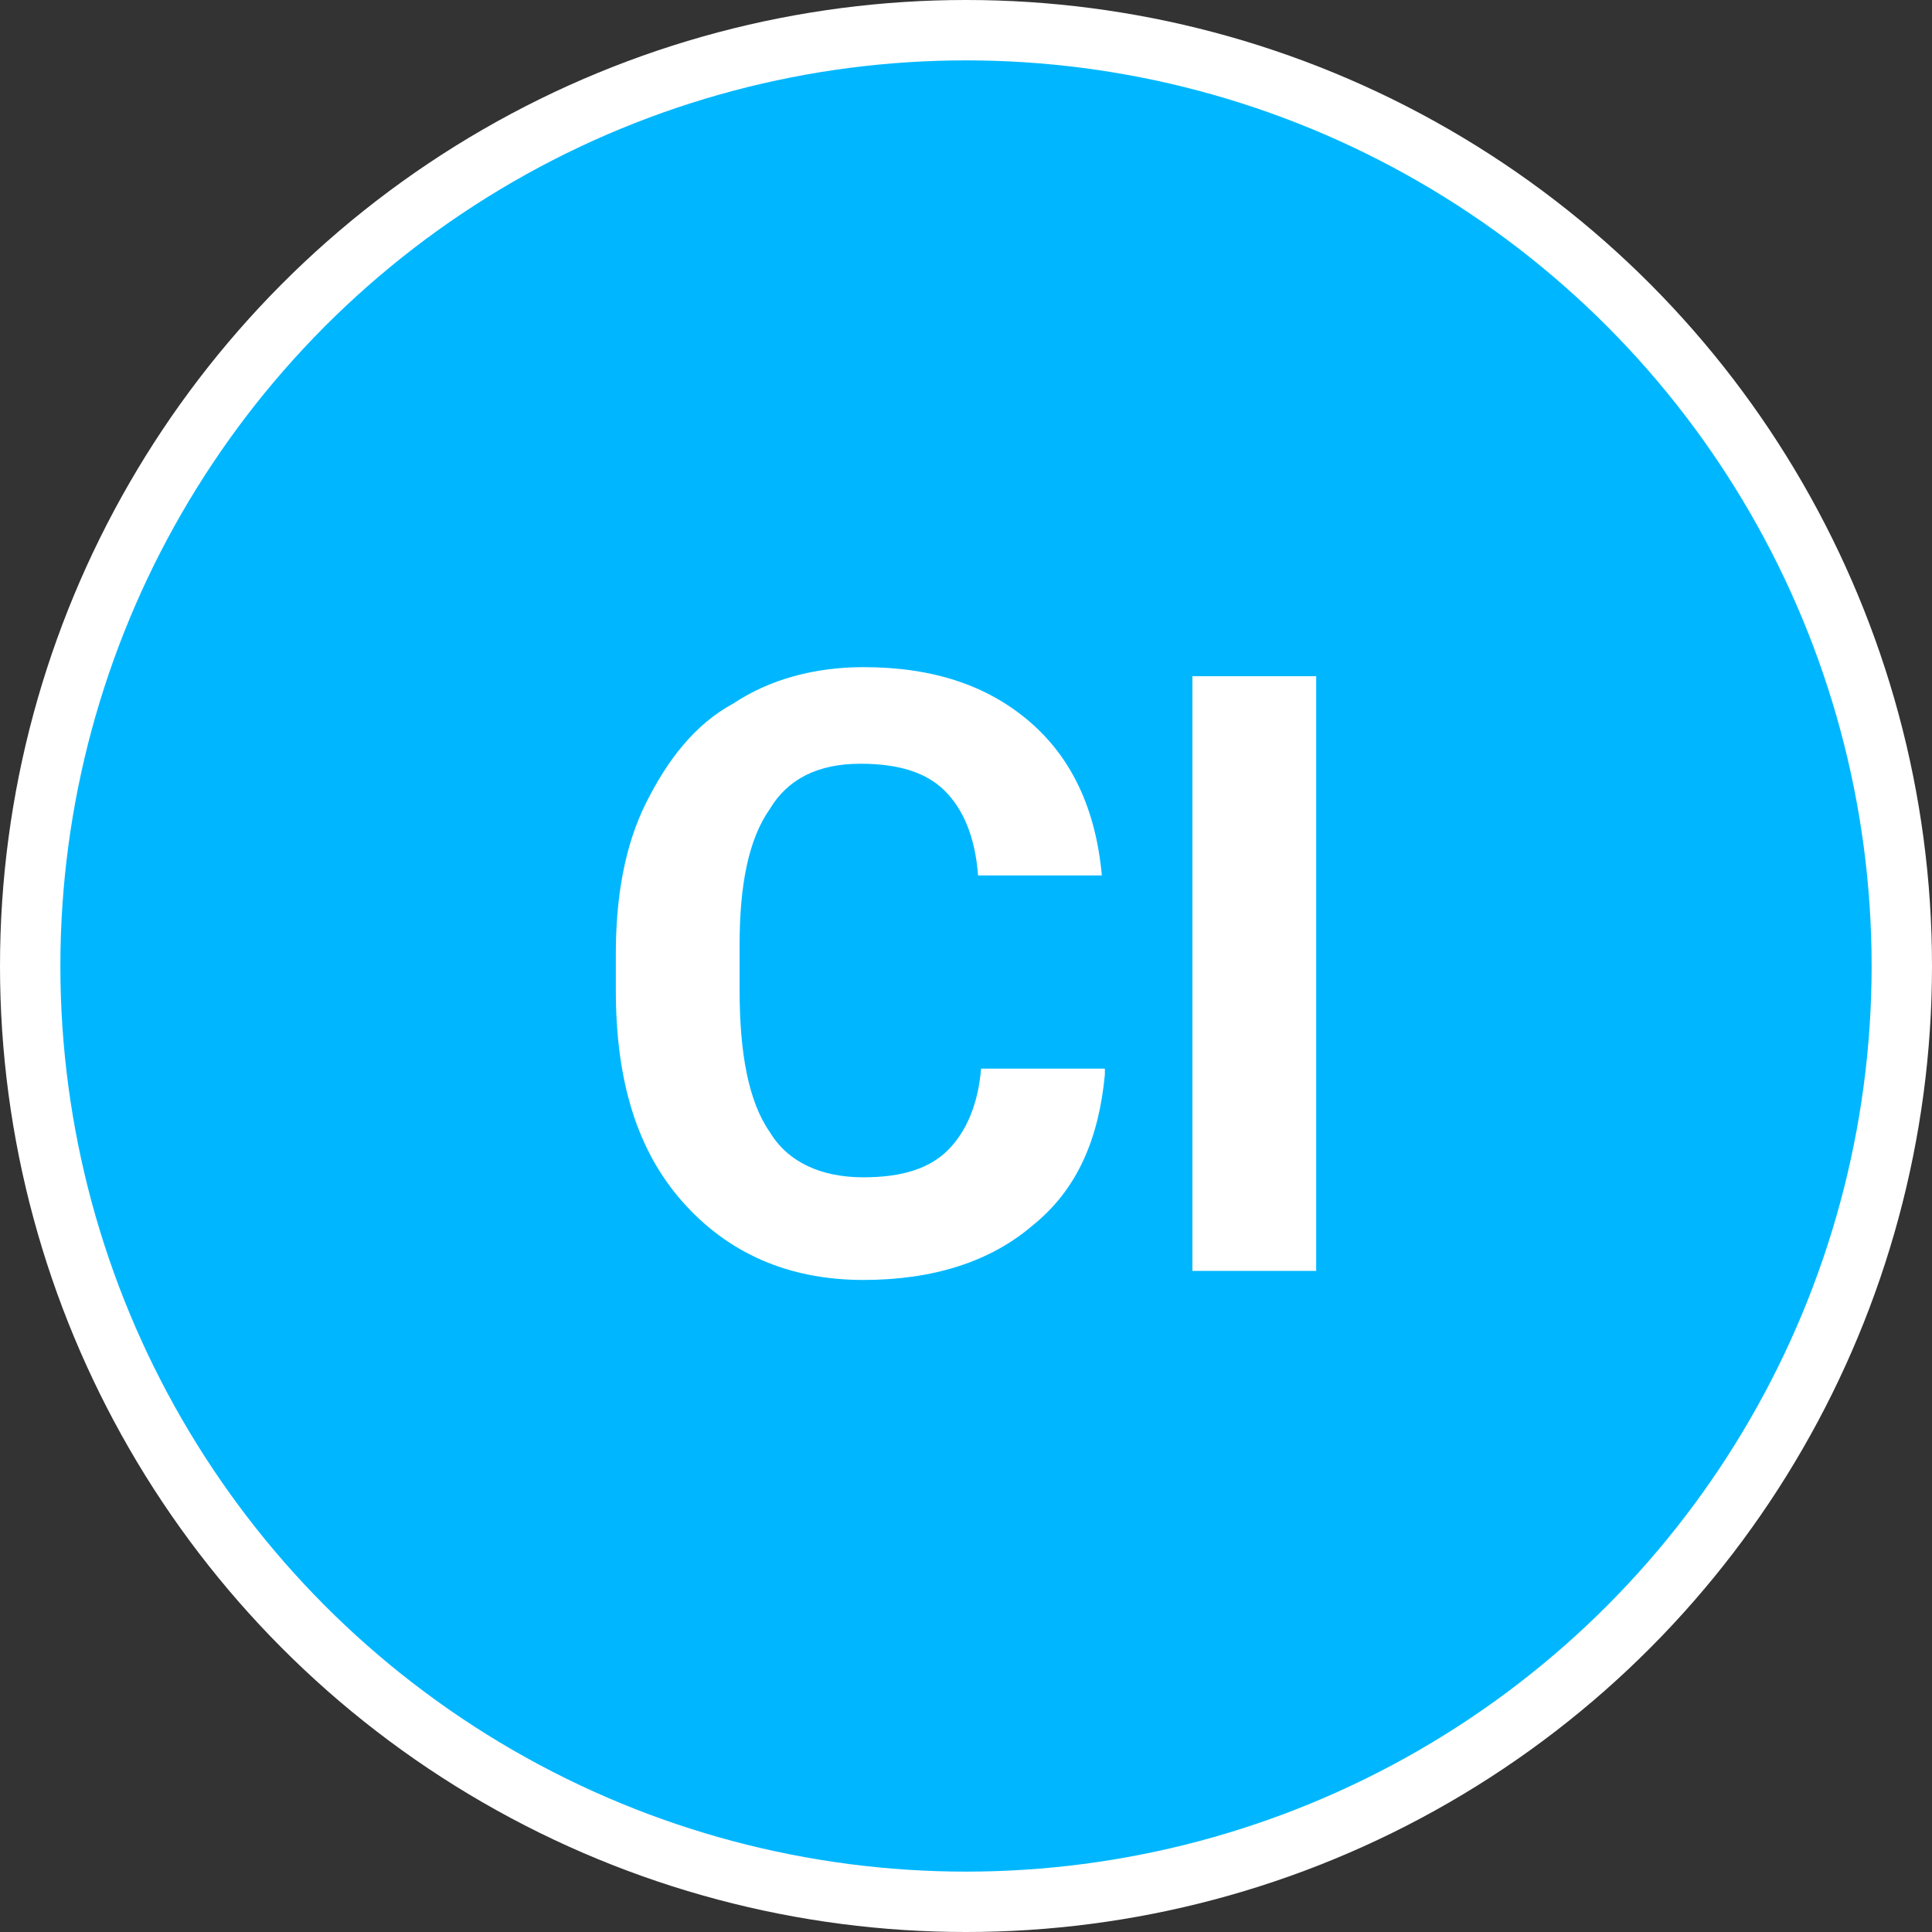 <?xml version="1.0" encoding="utf-8"?>
<svg version="1.1" id="Layer_1" xmlns="http://www.w3.org/2000/svg" xmlns:xlink="http://www.w3.org/1999/xlink" x="0px" y="0px"
	 viewBox="0 0 64 64" style="enable-background:new 0 0 64 64;" xml:space="preserve">
<rect x="0" y="0" width="64" height="64" fill="#333333" stroke="none"/>
<style type="text/css">
	.st0{fill:#FFFFFF;}
	.st1{fill:#00B7FF;}
</style>
<circle class="st0" cx="32" cy="32" r="32"/>
<circle class="st1" cx="32" cy="32" r="30"/>
<g>
	<path class="st0" d="M36.6,35.6c-0.2,2.1-0.9,3.8-2.4,5c-1.4,1.2-3.3,1.8-5.6,1.8c-2.5,0-4.5-0.9-6-2.6c-1.5-1.7-2.2-4-2.2-7v-1.2
		c0-1.9,0.3-3.6,1-5c0.7-1.4,1.6-2.6,2.9-3.3c1.2-0.8,2.7-1.2,4.3-1.2c2.3,0,4.1,0.6,5.5,1.8c1.4,1.2,2.2,2.9,2.4,5.1h-4.1
		c-0.1-1.3-0.5-2.2-1.1-2.8c-0.6-0.6-1.5-0.9-2.8-0.9c-1.4,0-2.4,0.5-3,1.5c-0.7,1-1,2.5-1,4.5v1.5c0,2.1,0.3,3.7,1,4.7
		c0.6,1,1.7,1.5,3.1,1.5c1.3,0,2.2-0.3,2.8-0.9c0.6-0.6,1-1.5,1.1-2.7H36.6z"/>
	<path class="st0" d="M43.6,42.1h-4.1V22.4h4.1V42.1z"/>
</g>
</svg>
